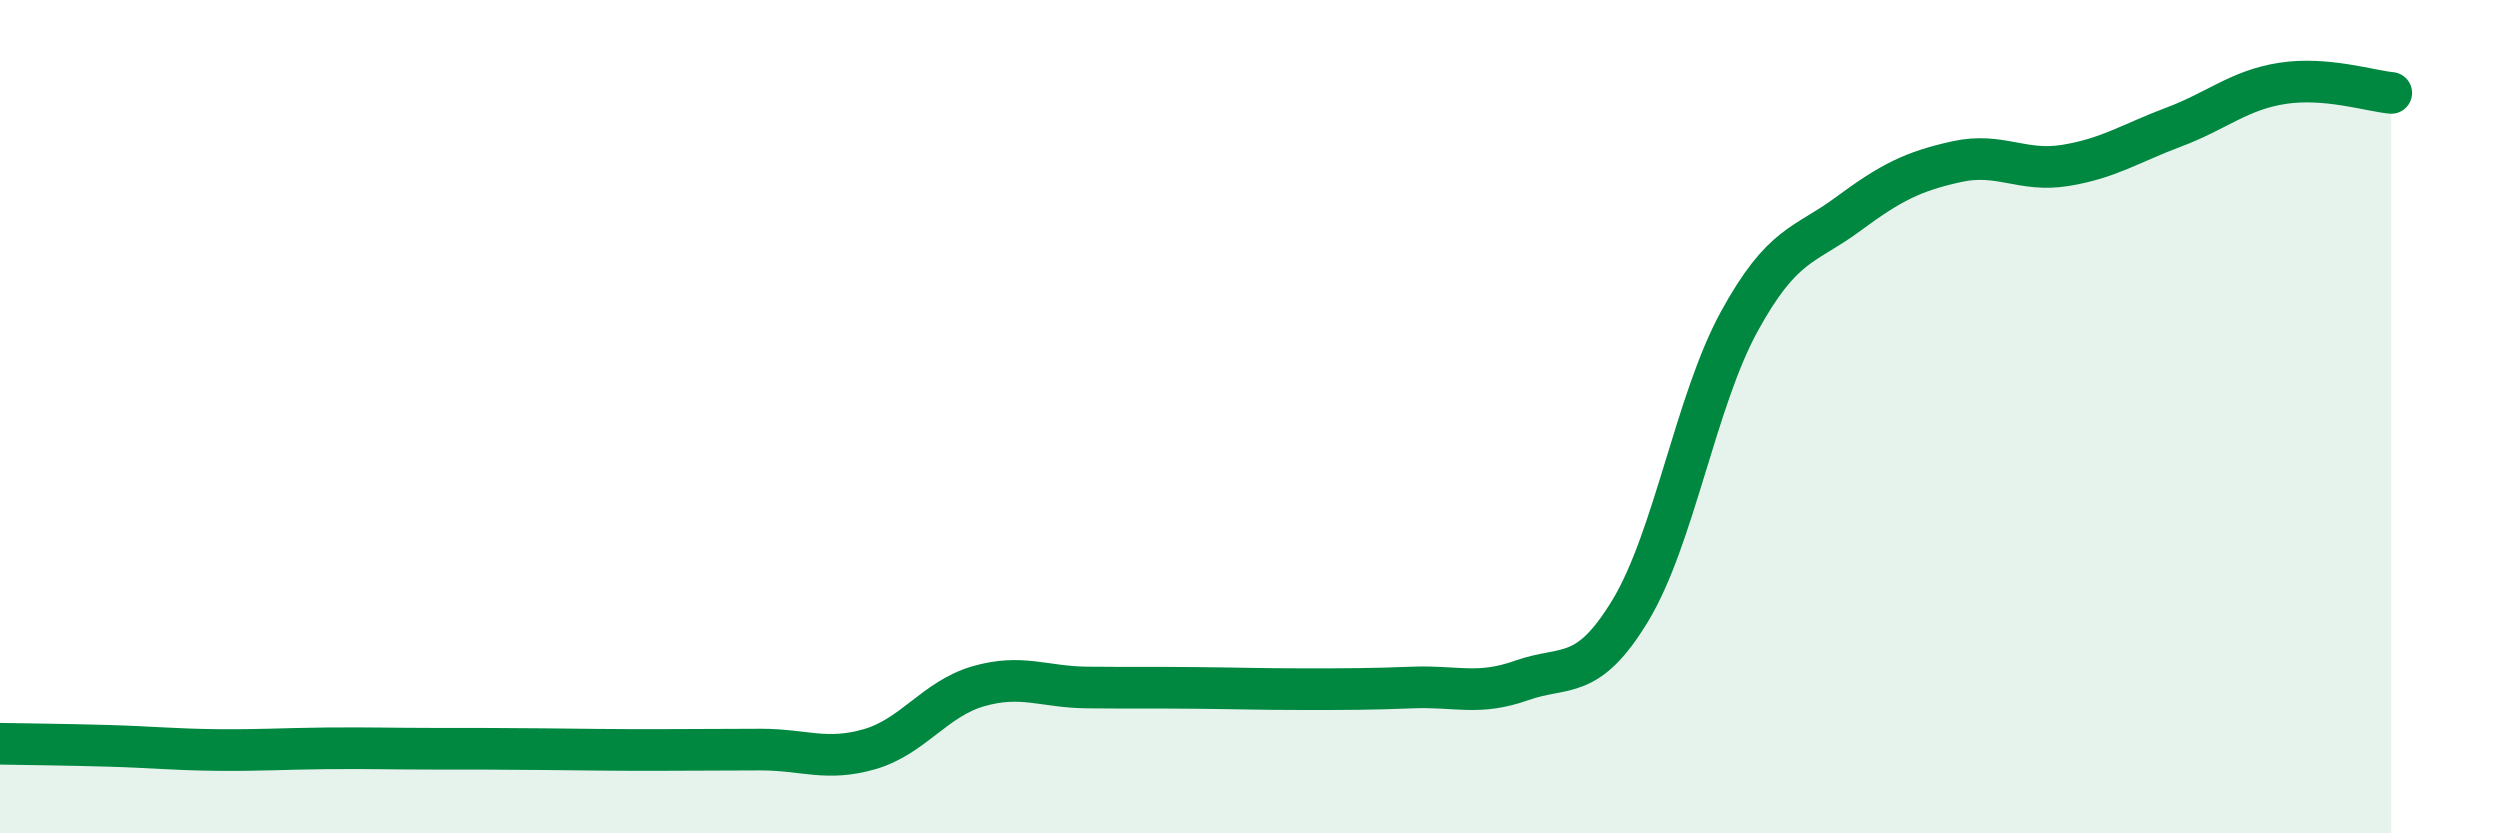 
    <svg width="60" height="20" viewBox="0 0 60 20" xmlns="http://www.w3.org/2000/svg">
      <path
        d="M 0,17.85 C 0.52,17.86 1.57,17.87 2.61,17.9 C 3.65,17.93 4.18,17.99 5.22,18 C 6.26,18.01 6.79,17.97 7.83,17.96 C 8.87,17.95 9.39,17.97 10.43,17.97 C 11.47,17.97 12,17.97 13.04,17.98 C 14.08,17.99 14.61,18 15.65,18 C 16.69,18 17.22,17.99 18.26,17.99 C 19.3,17.99 19.83,18.28 20.87,17.98 C 21.91,17.68 22.44,16.77 23.48,16.47 C 24.52,16.17 25.05,16.49 26.09,16.5 C 27.13,16.51 27.66,16.5 28.7,16.51 C 29.74,16.52 30.26,16.54 31.3,16.54 C 32.34,16.54 32.87,16.54 33.91,16.5 C 34.95,16.46 35.48,16.7 36.52,16.33 C 37.56,15.96 38.09,16.37 39.13,14.65 C 40.17,12.93 40.7,9.62 41.74,7.72 C 42.78,5.82 43.31,5.91 44.35,5.14 C 45.39,4.37 45.92,4.11 46.96,3.88 C 48,3.65 48.53,4.14 49.57,3.97 C 50.61,3.8 51.13,3.44 52.17,3.05 C 53.21,2.66 53.74,2.16 54.78,2 C 55.82,1.84 56.87,2.18 57.39,2.23L57.39 20L0 20Z"
        fill="#008740"
        opacity="0.1"
        stroke-linecap="round"
        stroke-linejoin="round"
      />
      <path
        d="M 0,17.85 C 0.52,17.86 1.57,17.87 2.61,17.9 C 3.65,17.93 4.18,17.99 5.22,18 C 6.26,18.01 6.79,17.97 7.83,17.96 C 8.87,17.95 9.39,17.97 10.43,17.97 C 11.47,17.97 12,17.97 13.04,17.98 C 14.08,17.99 14.61,18 15.65,18 C 16.69,18 17.22,17.99 18.26,17.99 C 19.3,17.99 19.83,18.28 20.87,17.98 C 21.91,17.68 22.44,16.77 23.48,16.47 C 24.52,16.17 25.05,16.49 26.09,16.5 C 27.13,16.51 27.66,16.5 28.7,16.51 C 29.74,16.52 30.26,16.54 31.3,16.54 C 32.34,16.54 32.87,16.54 33.91,16.5 C 34.95,16.46 35.48,16.7 36.52,16.33 C 37.56,15.96 38.09,16.37 39.13,14.65 C 40.17,12.93 40.7,9.62 41.74,7.72 C 42.78,5.82 43.31,5.91 44.35,5.14 C 45.39,4.37 45.92,4.11 46.96,3.88 C 48,3.65 48.53,4.14 49.57,3.97 C 50.61,3.8 51.13,3.44 52.17,3.05 C 53.21,2.66 53.74,2.16 54.78,2 C 55.82,1.84 56.87,2.18 57.39,2.23"
        stroke="#008740"
        stroke-width="1"
        fill="none"
        stroke-linecap="round"
        stroke-linejoin="round"
      />
    </svg>
  